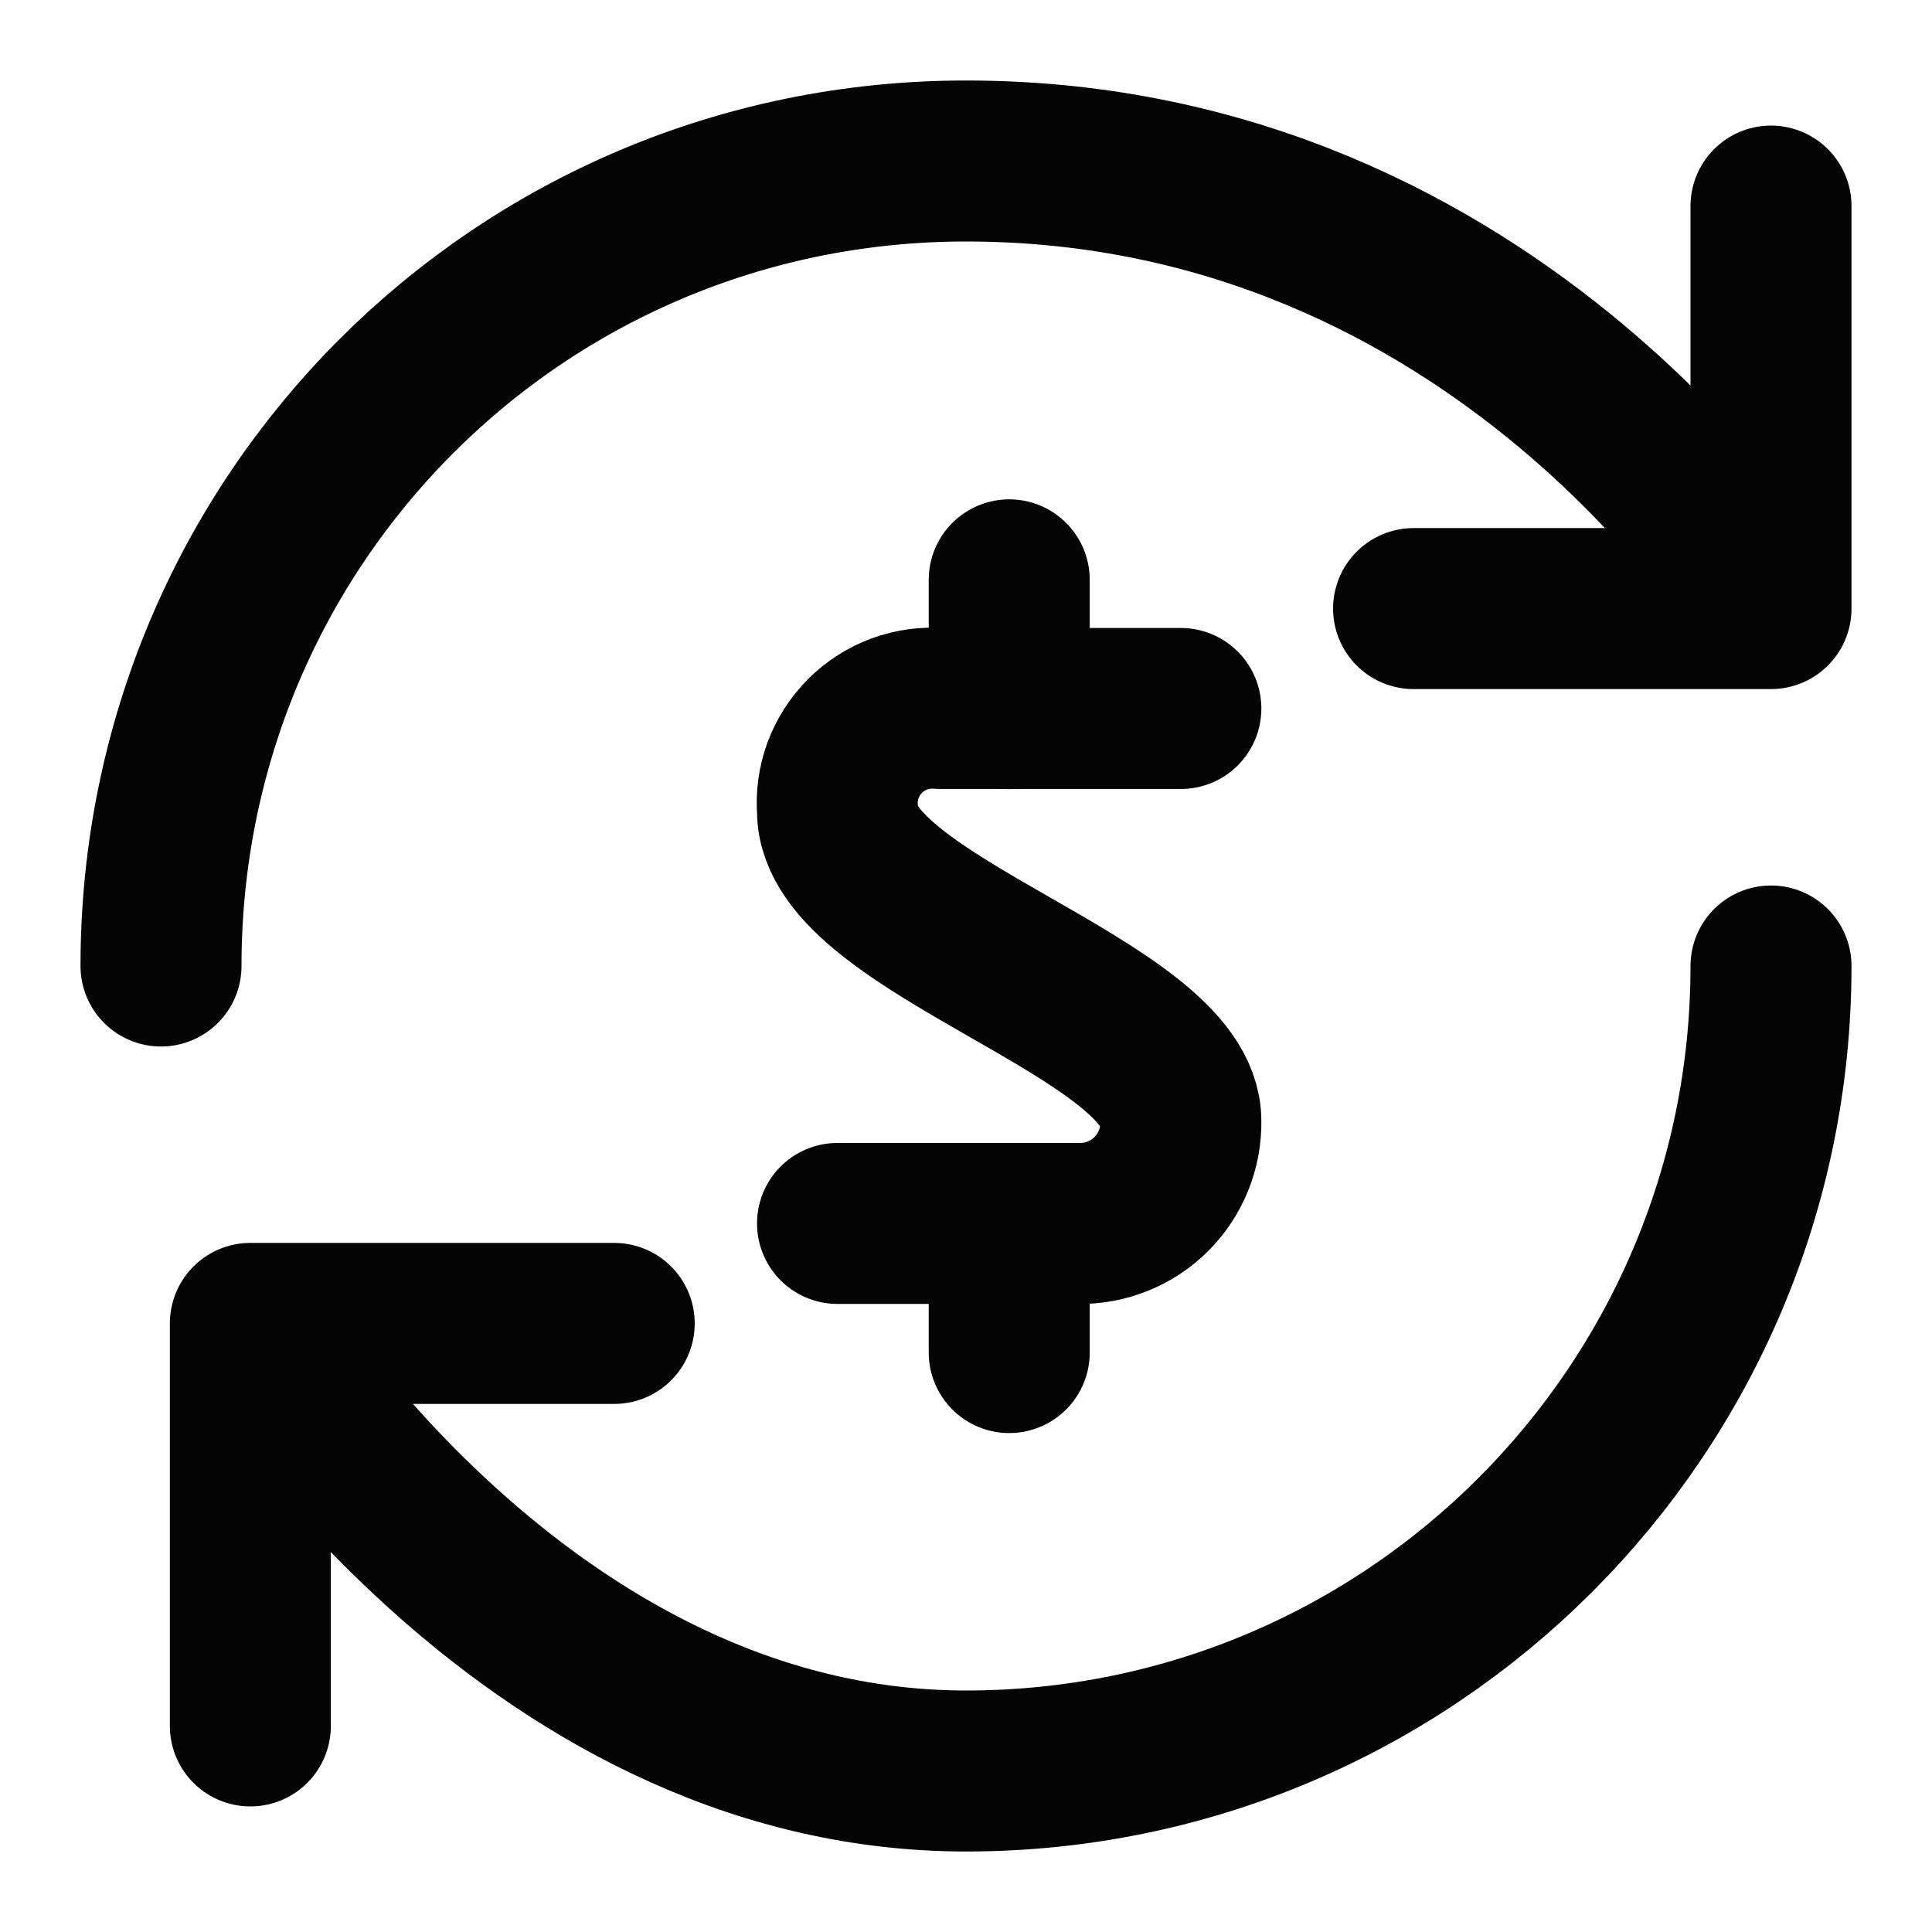 <svg width="24" height="24" viewBox="0 0 24 24" fill="none" xmlns="http://www.w3.org/2000/svg">
<path d="M22 12C22 17.52 17.52 22 12 22C6.48 22 3.11 16.44 3.11 16.44M3.11 16.44H7.63M3.11 16.44V21.44M2 12C2 6.48 6.44 2 12 2C18.67 2 22 7.56 22 7.56M22 7.56V2.56M22 7.56H17.56" stroke="#050505" stroke-width="2" stroke-linecap="round" stroke-linejoin="round"/>
<path d="M14.669 8.801H11.676C11.506 8.787 11.334 8.81 11.173 8.869C11.013 8.928 10.867 9.021 10.746 9.142C10.625 9.264 10.531 9.41 10.472 9.57C10.413 9.731 10.39 9.903 10.404 10.073C10.404 11.495 14.669 12.533 14.669 13.926C14.672 14.094 14.641 14.261 14.578 14.416C14.515 14.572 14.422 14.713 14.303 14.832C14.184 14.951 14.043 15.045 13.887 15.107C13.731 15.17 13.565 15.201 13.397 15.198H10.404" stroke="#050505" stroke-width="2" stroke-linecap="round" stroke-linejoin="round"/>
<path d="M12.537 8.803V7.203" stroke="#050505" stroke-width="2" stroke-linecap="round" stroke-linejoin="round"/>
<path d="M12.537 16.802V15.203" stroke="#050505" stroke-width="2" stroke-linecap="round" stroke-linejoin="round"/>
</svg>
